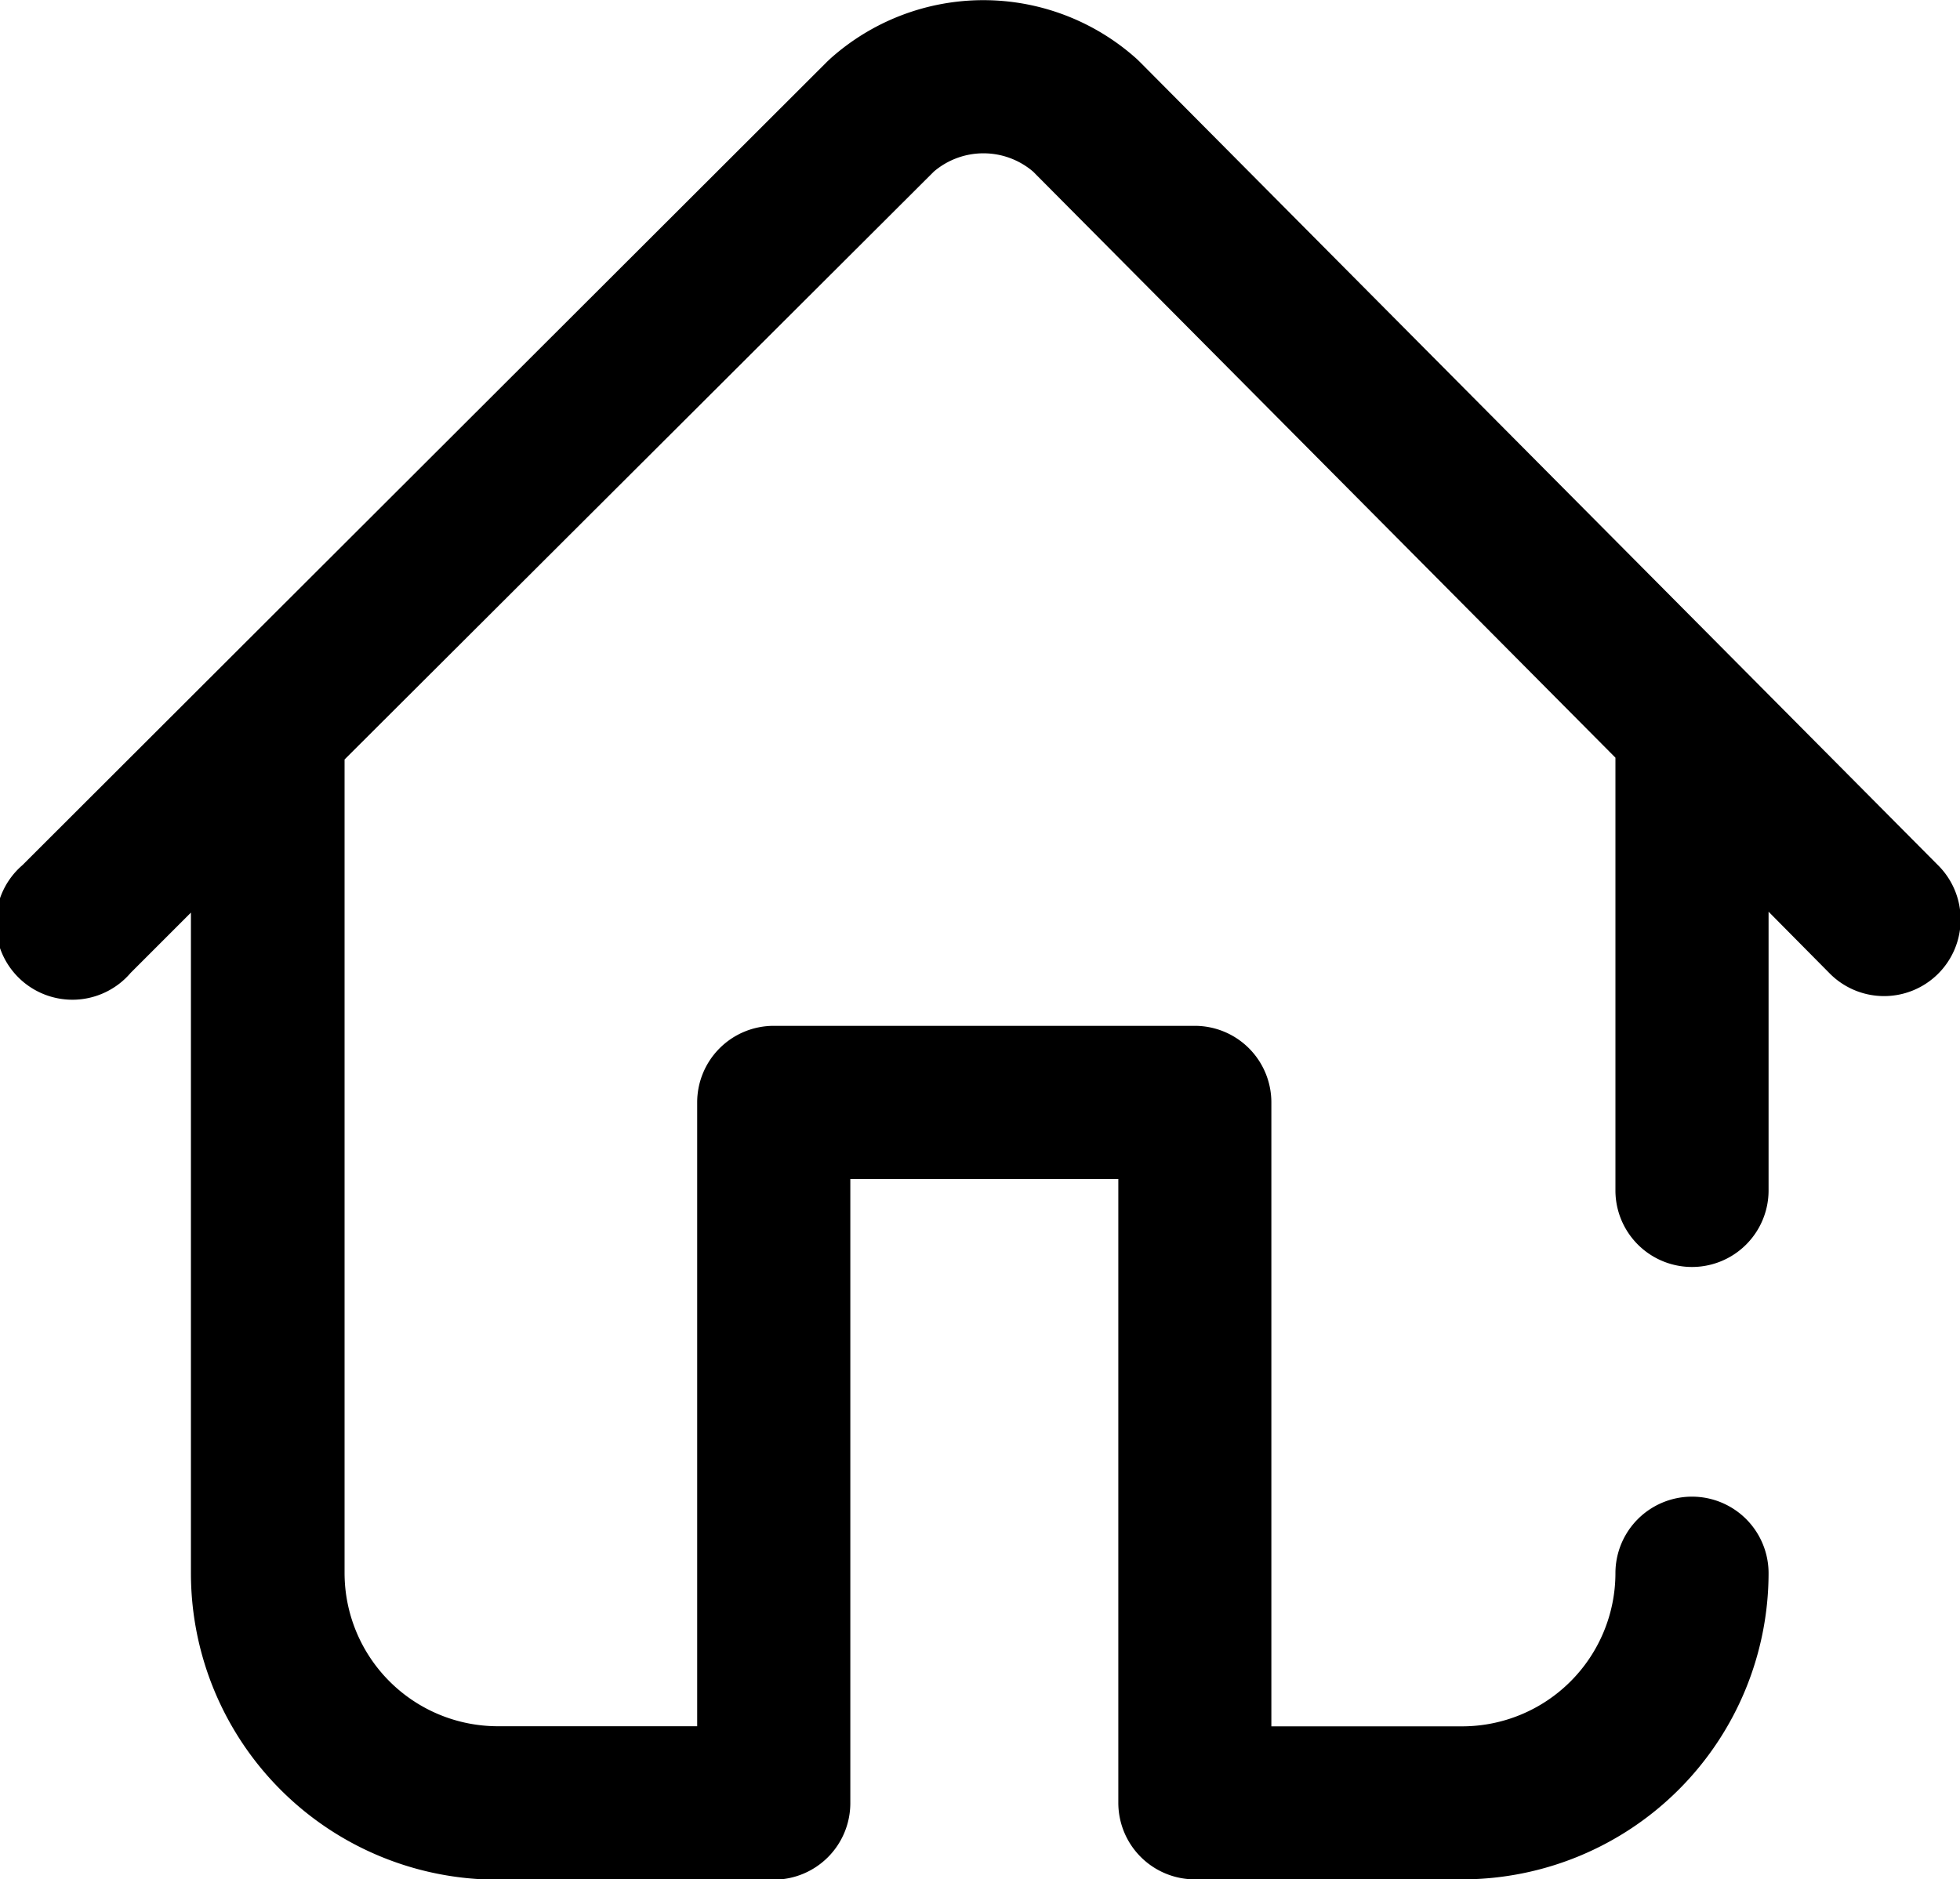 <svg xmlns="http://www.w3.org/2000/svg" width="19.505" height="18.705" viewBox="0 0 19.505 18.705"><g transform="translate(0 0)"><path d="M19.283,19.1l-7.939-7.991-.031-.03a2.284,2.284,0,0,0-3.047-.006l-.032.03-8.011,8A.762.762,0,1,0,1.3,20.175l.6-.6V26.15A3.051,3.051,0,0,0,4.952,29.2H7.7a.762.762,0,0,0,.762-.762V22.226h2.667v6.209a.762.762,0,0,0,.762.762h2.667A3.051,3.051,0,0,0,17.6,26.15a.762.762,0,1,0-1.524,0,1.526,1.526,0,0,1-1.524,1.524h-1.9V21.464a.762.762,0,0,0-.762-.762H7.7a.762.762,0,0,0-.762.762v6.209H4.952A1.526,1.526,0,0,1,3.429,26.15V18.074q0-.011,0-.023L9.293,12.2a.761.761,0,0,1,.988,0l5.795,5.833V22.34a.762.762,0,0,0,1.524,0V19.566l.6.606A.762.762,0,1,0,19.283,19.1Z" transform="translate(0 -10.492)"/></g></svg>